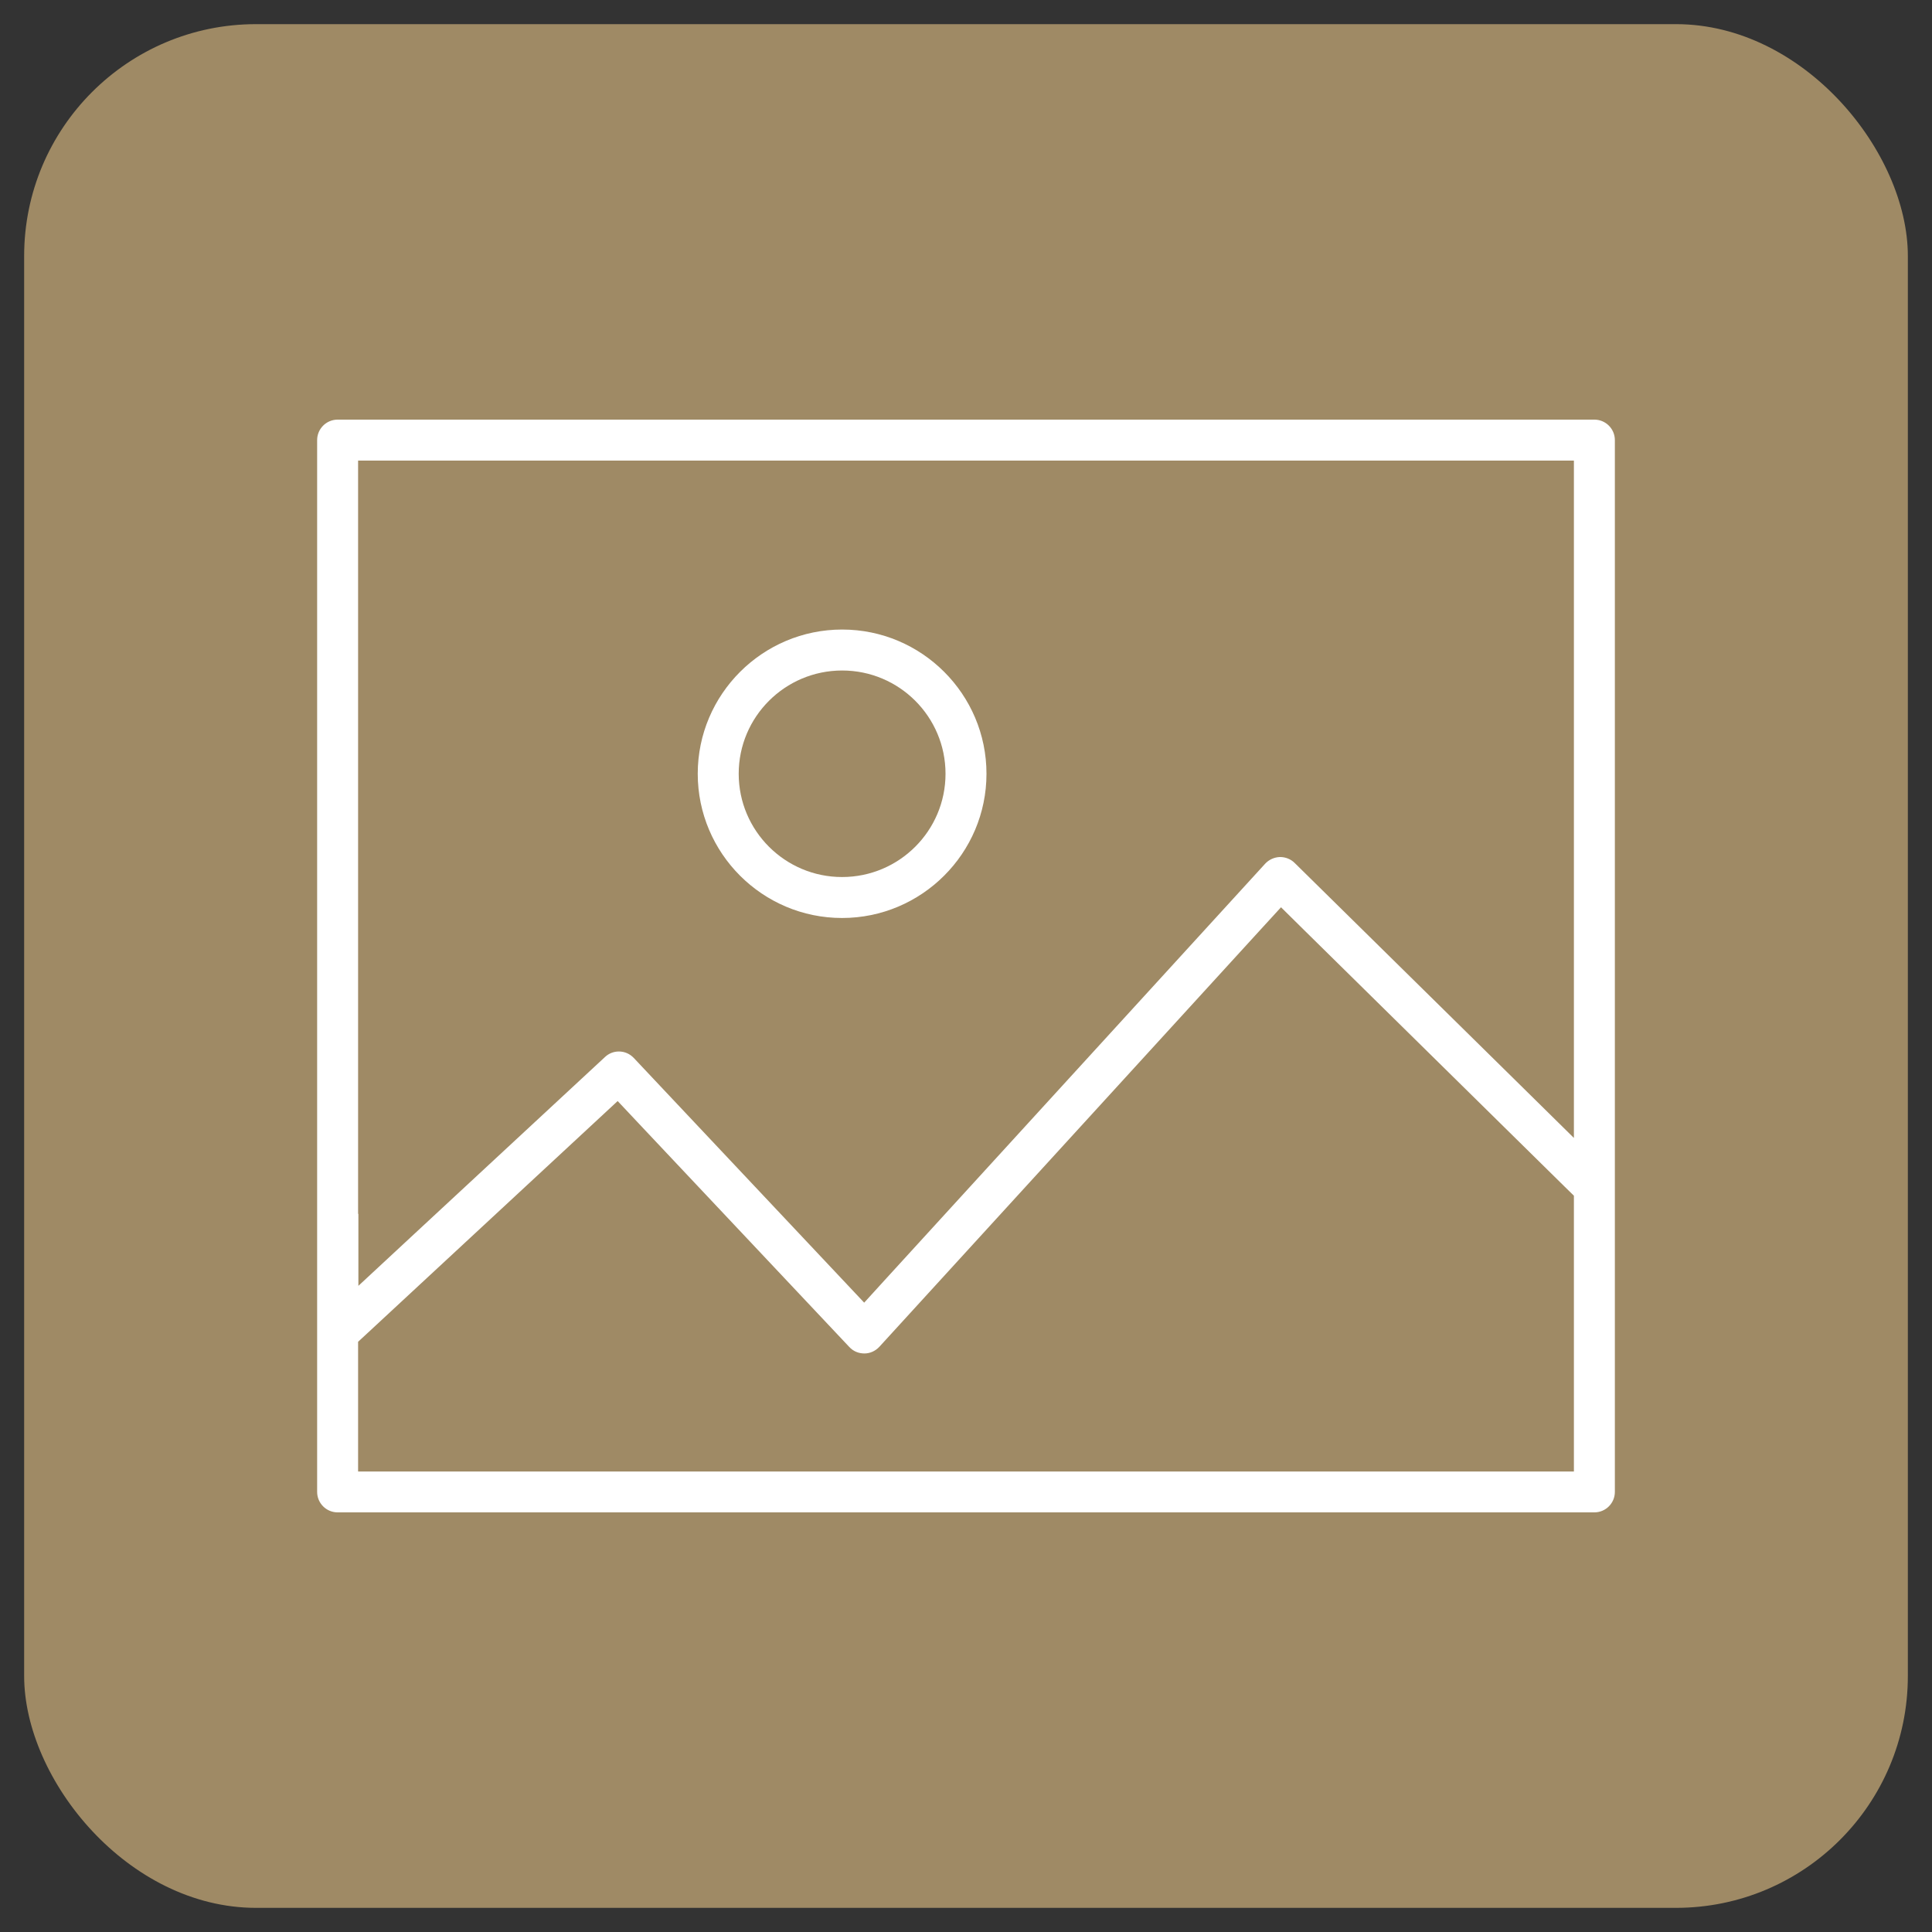 <?xml version="1.0" encoding="UTF-8"?>
<svg id="Layer_1" data-name="Layer 1" xmlns="http://www.w3.org/2000/svg" viewBox="0 0 200 200">
  <rect x="0" y="0" width="200" height="200" fill="#333333" stroke="none"/>
  <defs>
    <style>
      .cls-1 {
        fill: #9f8a65;
      }

      .cls-2 {
        fill: #fff;
      }
    </style>
  </defs>
  <rect class="cls-1" x="2.5" y="2.5" width="195" height="195" rx="24" ry="24"/>
  <path class="cls-2" d="M34.95,156.56h130.1c1.17,0,2.12-.95,2.12-2.12V45.56c0-1.17-.95-2.12-2.12-2.12H34.95c-1.17,0-2.12.95-2.12,2.12v108.88c0,1.17.95,2.12,2.12,2.12ZM37.07,125.66V47.68h125.86v70.12l-5.53-5.45-23.38-23.02c-.39-.39-.94-.61-1.49-.61h-.05c-.57.02-1.12.27-1.51.69l-39.15,42.85-2.36,2.59-2.4-2.55-21.45-22.78c-.41-.43-.95-.67-1.54-.67-.54,0-1.05.2-1.44.57l-20.07,18.62-5.46,5.07v-7.45ZM37.07,149.07v-10.17l1.04-.96,23.47-21.77,2.36-2.19,2.21,2.35,21.77,23.11c.41.44.95.67,1.57.67v1.62s0,0,0,0v-1.62c.58,0,1.14-.26,1.54-.69l39.3-43.01,2.28-2.49,2.4,2.37,26.95,26.54.97.95v28.55H37.07v-3.25Z"/>
  <path class="cls-2" d="M87.18,65.17c-8.24,0-14.95,6.7-14.95,14.93s6.7,14.93,14.94,14.93,14.95-6.7,14.95-14.93-6.7-14.93-14.94-14.93ZM87.17,90.79c-5.9,0-10.7-4.79-10.7-10.69s4.8-10.69,10.71-10.69,10.7,4.79,10.7,10.69-4.8,10.69-10.71,10.69Z"/>
</svg>